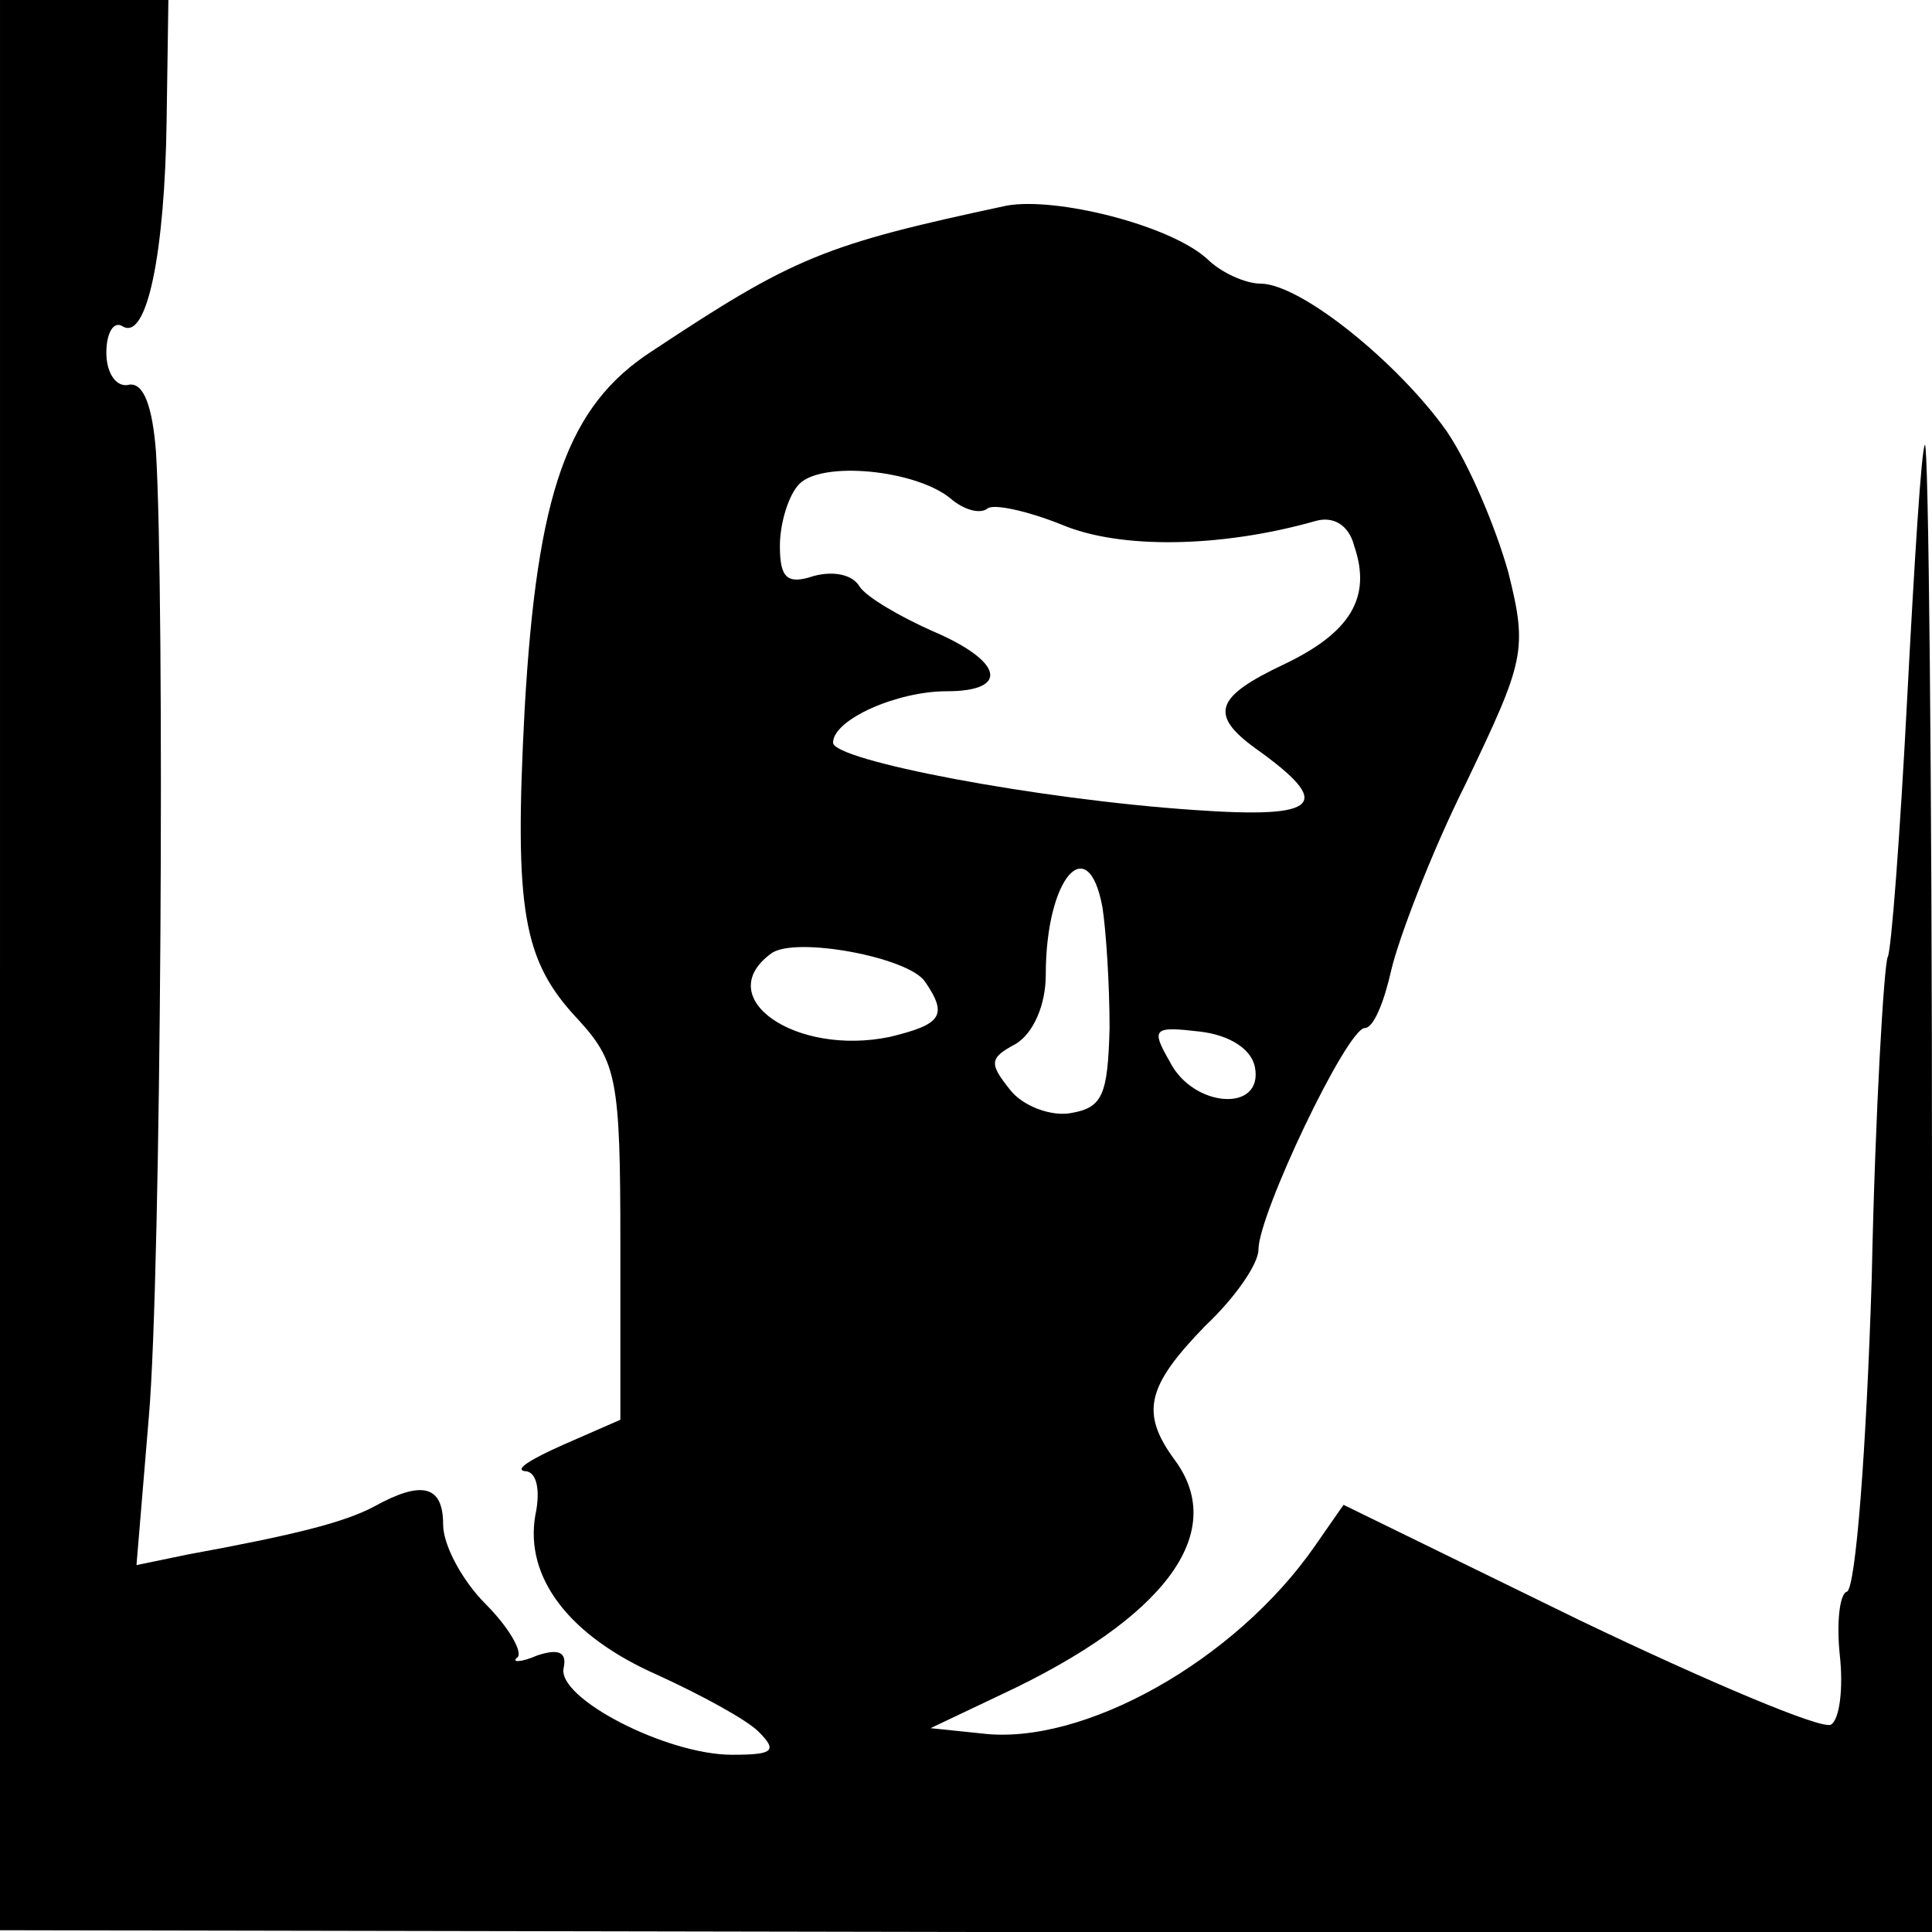 <?xml version="1.0" standalone="no"?>
<!DOCTYPE svg PUBLIC "-//W3C//DTD SVG 20010904//EN"
 "http://www.w3.org/TR/2001/REC-SVG-20010904/DTD/svg10.dtd">
<svg version="1.0" xmlns="http://www.w3.org/2000/svg"
 width="109pt" height="109pt" viewBox="0 0 109 109"
 preserveAspectRatio="xMidYMid meet">
<g transform="translate(0,109) scale(0.1,-0.1)"
fill="#000000" stroke="none">
<path d="M0 545 l0 -544 545 -1 545 0 0 422 c0 232 -2 419 -4 417 -2 -2 -6
-67 -10 -143 -4 -77 -9 -143 -11 -146 -2 -4 -7 -85 -9 -181 -3 -96 -9 -175
-14 -177 -4 -1 -6 -17 -4 -36 2 -18 0 -36 -5 -39 -5 -3 -69 24 -142 59 l-133
65 -16 -23 c-45 -65 -131 -113 -188 -106 l-29 3 40 19 c92 43 128 91 98 132
-20 27 -16 42 17 76 17 16 30 35 30 43 0 20 50 125 60 125 5 0 11 15 15 33 4
17 22 65 42 105 33 69 35 75 24 119 -7 25 -22 61 -35 80 -27 38 -82 83 -105
83 -8 0 -22 6 -30 14 -21 19 -85 35 -113 30 -103 -22 -120 -29 -200 -82 -48
-31 -65 -80 -72 -202 -6 -114 -1 -142 30 -175 22 -24 24 -34 24 -126 l0 -100
-32 -14 c-18 -8 -28 -14 -22 -15 7 0 9 -11 6 -25 -6 -35 19 -68 69 -90 24 -11
50 -25 57 -32 11 -11 8 -13 -15 -13 -37 0 -99 32 -95 49 2 9 -3 11 -15 7 -9
-4 -15 -4 -11 -1 3 3 -5 17 -18 30 -13 13 -24 33 -24 45 0 22 -12 25 -39 10
-17 -9 -45 -16 -105 -27 l-29 -6 7 84 c7 81 9 462 4 544 -2 26 -7 39 -15 38
-7 -2 -13 6 -13 18 0 11 4 18 9 15 14 -9 24 42 25 116 l1 68 -47 0 -48 0 0
-545z m536 264 c8 -7 17 -9 21 -6 3 3 22 -1 42 -9 33 -14 90 -13 143 2 10 3
19 -2 22 -14 10 -29 -2 -49 -40 -67 -38 -18 -42 -28 -16 -47 45 -32 37 -40
-34 -35 -89 6 -204 28 -204 38 0 13 36 29 64 29 36 0 32 17 -8 34 -18 8 -37
19 -41 25 -4 7 -15 9 -26 6 -15 -5 -19 -1 -19 17 0 13 5 29 11 35 13 13 65 8
85 -8z m86 -231 c2 -13 4 -43 4 -68 -1 -38 -4 -45 -22 -48 -11 -2 -27 4 -34
13 -12 15 -12 18 3 26 10 6 17 22 17 39 0 55 24 82 32 38z m-100 -42 c13 -19
9 -24 -20 -31 -53 -11 -101 22 -67 47 13 10 78 -2 87 -16z m186 -48 c5 -26
-35 -23 -48 3 -11 19 -9 20 17 17 17 -2 29 -10 31 -20z"/>
</g>
</svg>
